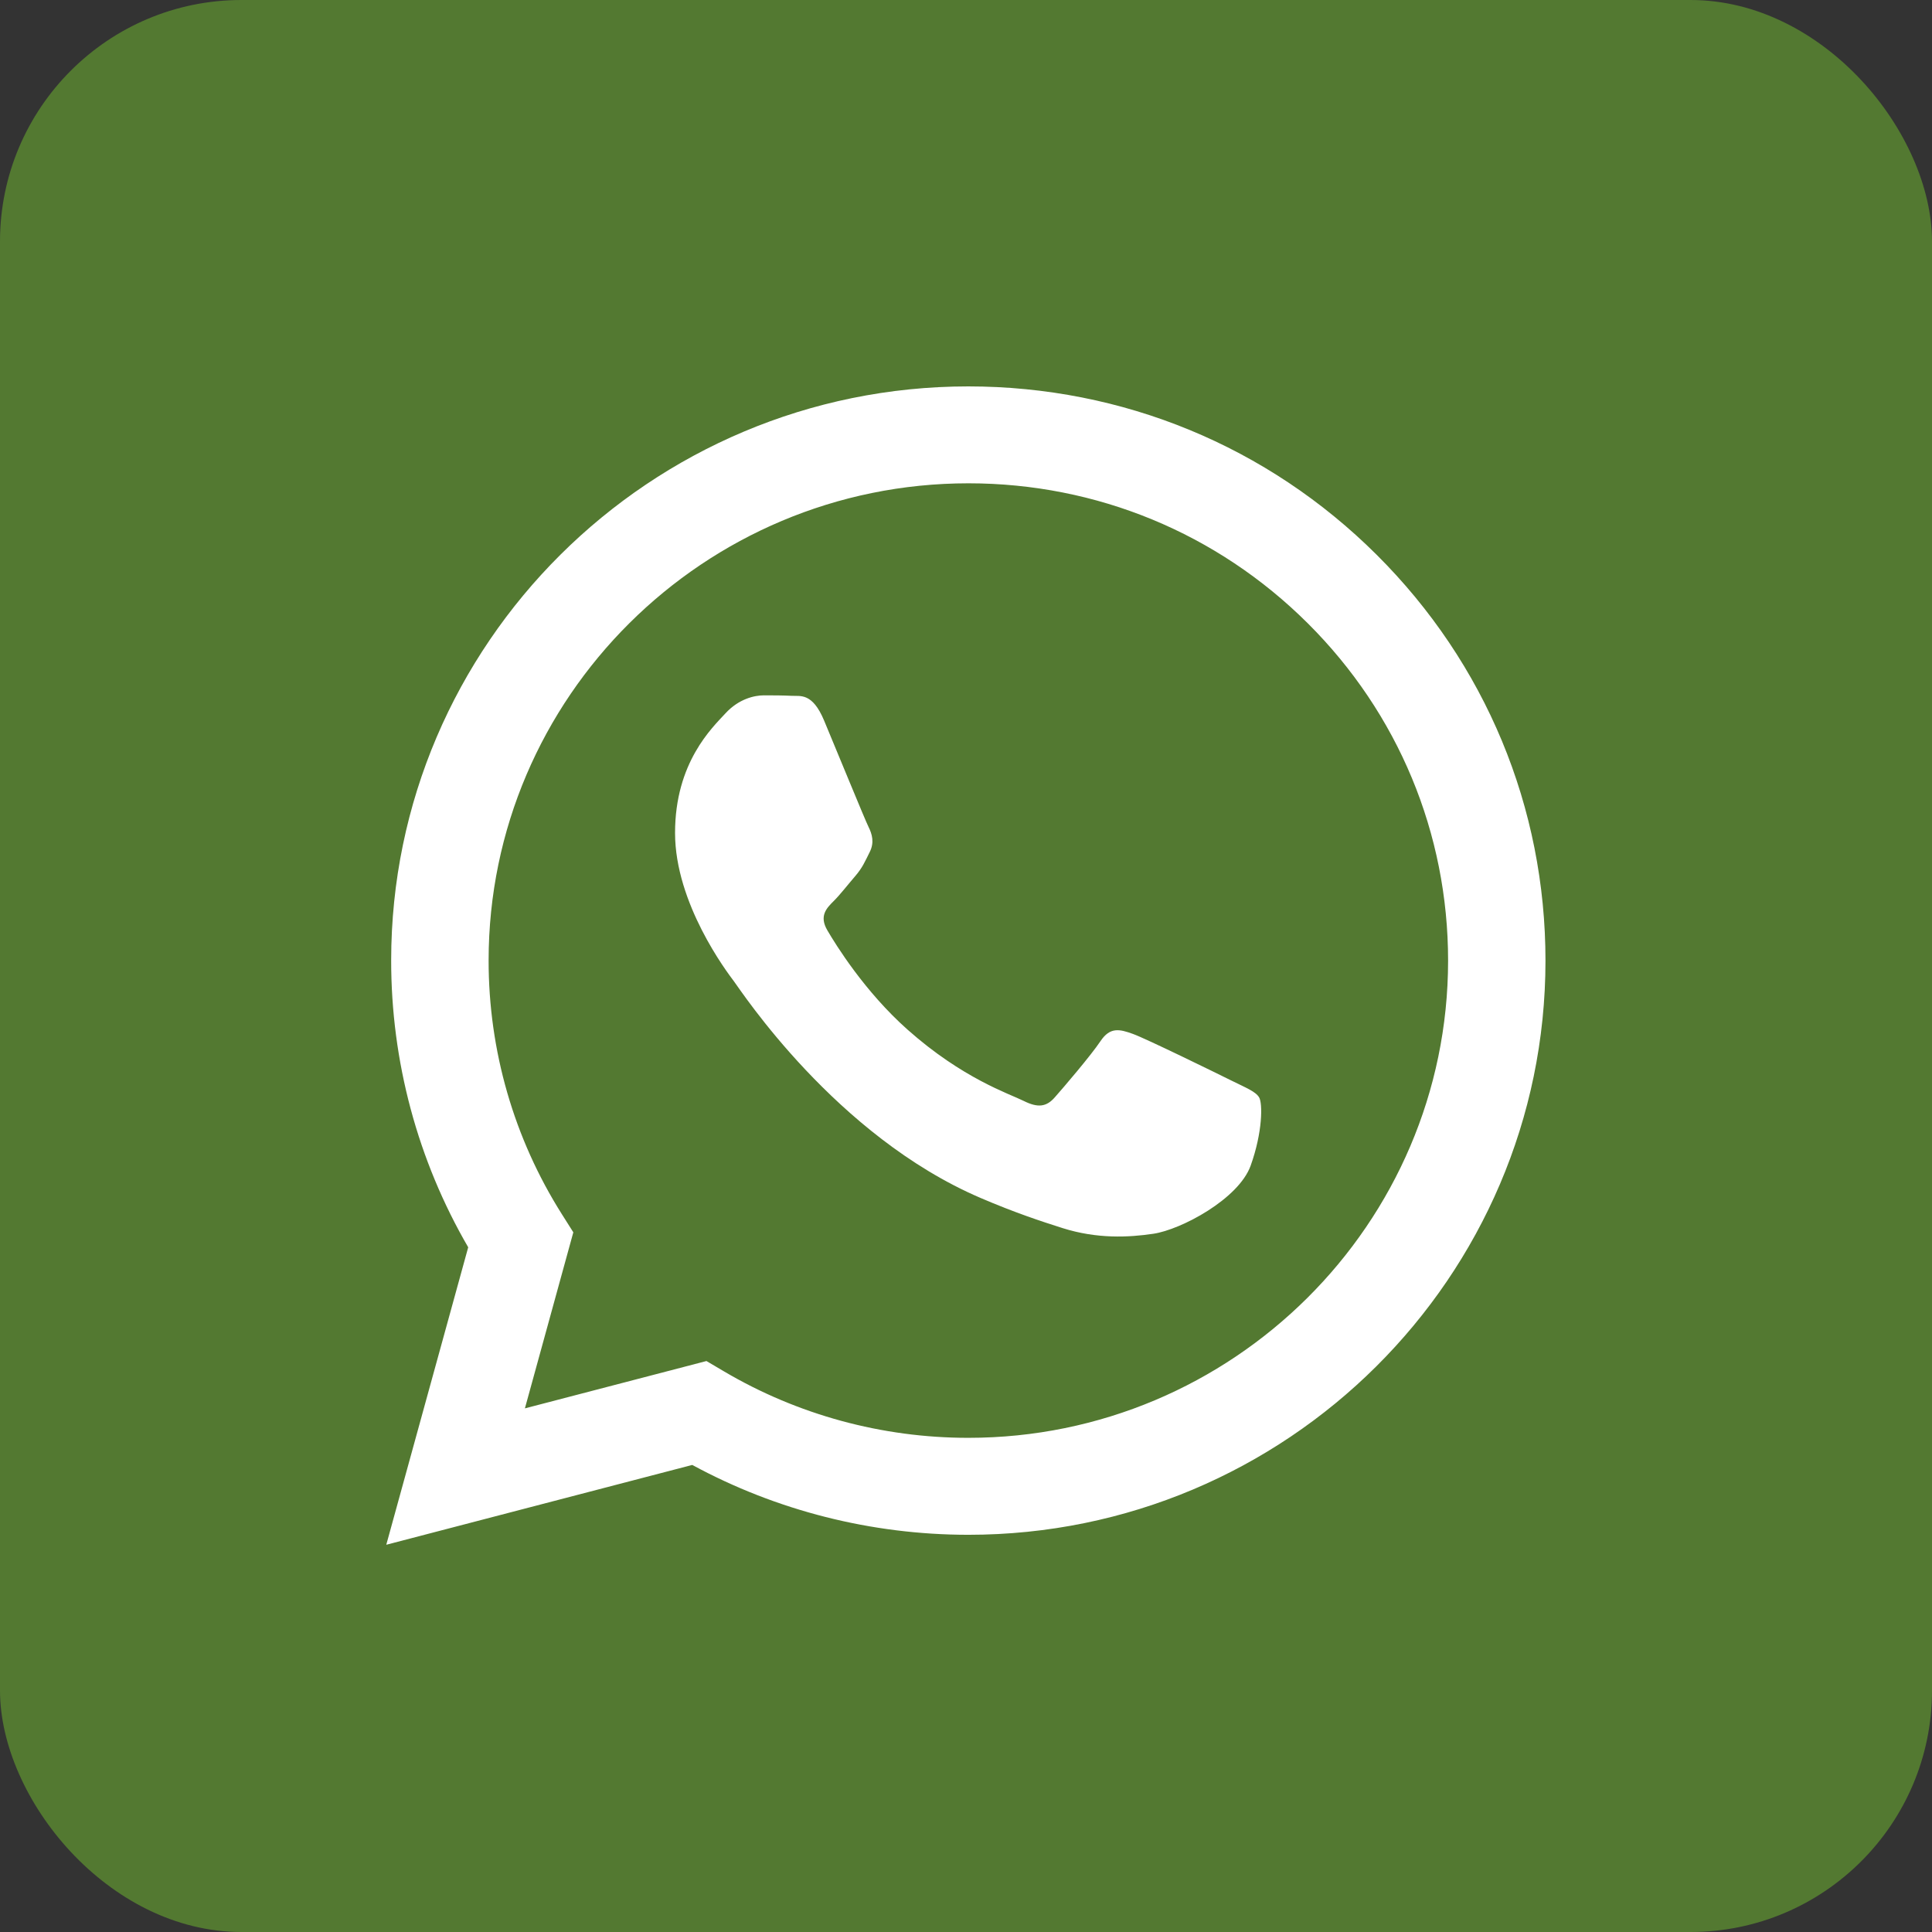 <svg width="32" height="32" viewBox="0 0 32 32" fill="none" xmlns="http://www.w3.org/2000/svg">
<rect x="0" y="0" width="32" height="32" fill="#333333" stroke="none"/>
<rect width="32" height="32" rx="4" fill="#537931"/>
<g clip-path="url(#clip0_348_11510)">
<path fill-rule="evenodd" clip-rule="evenodd" d="M22.801 9.188C20.996 7.391 18.596 6.401 16.039 6.4C10.769 6.4 6.48 10.664 6.479 15.906C6.478 17.582 6.918 19.218 7.755 20.659L6.398 25.586L11.466 24.264C12.863 25.022 14.435 25.42 16.035 25.421H16.039C21.308 25.421 25.597 21.156 25.598 15.914C25.599 13.374 24.606 10.985 22.801 9.188V9.188ZM16.039 23.815H16.036C14.61 23.815 13.211 23.434 11.991 22.714L11.701 22.543L8.694 23.327L9.496 20.411L9.307 20.112C8.512 18.854 8.092 17.4 8.093 15.907C8.094 11.55 11.659 8.005 16.042 8.005C18.164 8.006 20.159 8.829 21.66 10.323C23.16 11.816 23.985 13.802 23.985 15.913C23.983 20.27 20.418 23.815 16.039 23.815V23.815ZM20.397 17.898C20.158 17.779 18.984 17.204 18.765 17.125C18.546 17.046 18.387 17.006 18.228 17.244C18.069 17.482 17.611 18.017 17.471 18.175C17.332 18.334 17.192 18.353 16.954 18.234C16.715 18.115 15.945 17.865 15.033 17.055C14.323 16.425 13.843 15.648 13.704 15.41C13.564 15.172 13.689 15.043 13.808 14.925C13.915 14.819 14.047 14.648 14.167 14.509C14.286 14.37 14.326 14.271 14.405 14.113C14.485 13.954 14.445 13.816 14.386 13.697C14.326 13.578 13.849 12.409 13.649 11.933C13.455 11.47 13.258 11.533 13.112 11.525C12.973 11.518 12.814 11.517 12.654 11.517C12.495 11.517 12.236 11.576 12.017 11.814C11.798 12.052 11.181 12.627 11.181 13.796C11.181 14.964 12.037 16.095 12.156 16.253C12.276 16.412 13.841 18.811 16.237 19.84C16.807 20.085 17.252 20.231 17.599 20.341C18.171 20.522 18.692 20.496 19.103 20.435C19.562 20.367 20.516 19.86 20.715 19.306C20.914 18.751 20.914 18.275 20.855 18.176C20.795 18.077 20.636 18.017 20.397 17.898L20.397 17.898Z" fill="white"/>
</g>
<defs>
<clipPath id="clip0_348_11510">
<rect width="19.2" height="19.2" fill="white" transform="translate(6.398 6.4)"/>
</clipPath>
</defs>
</svg>
